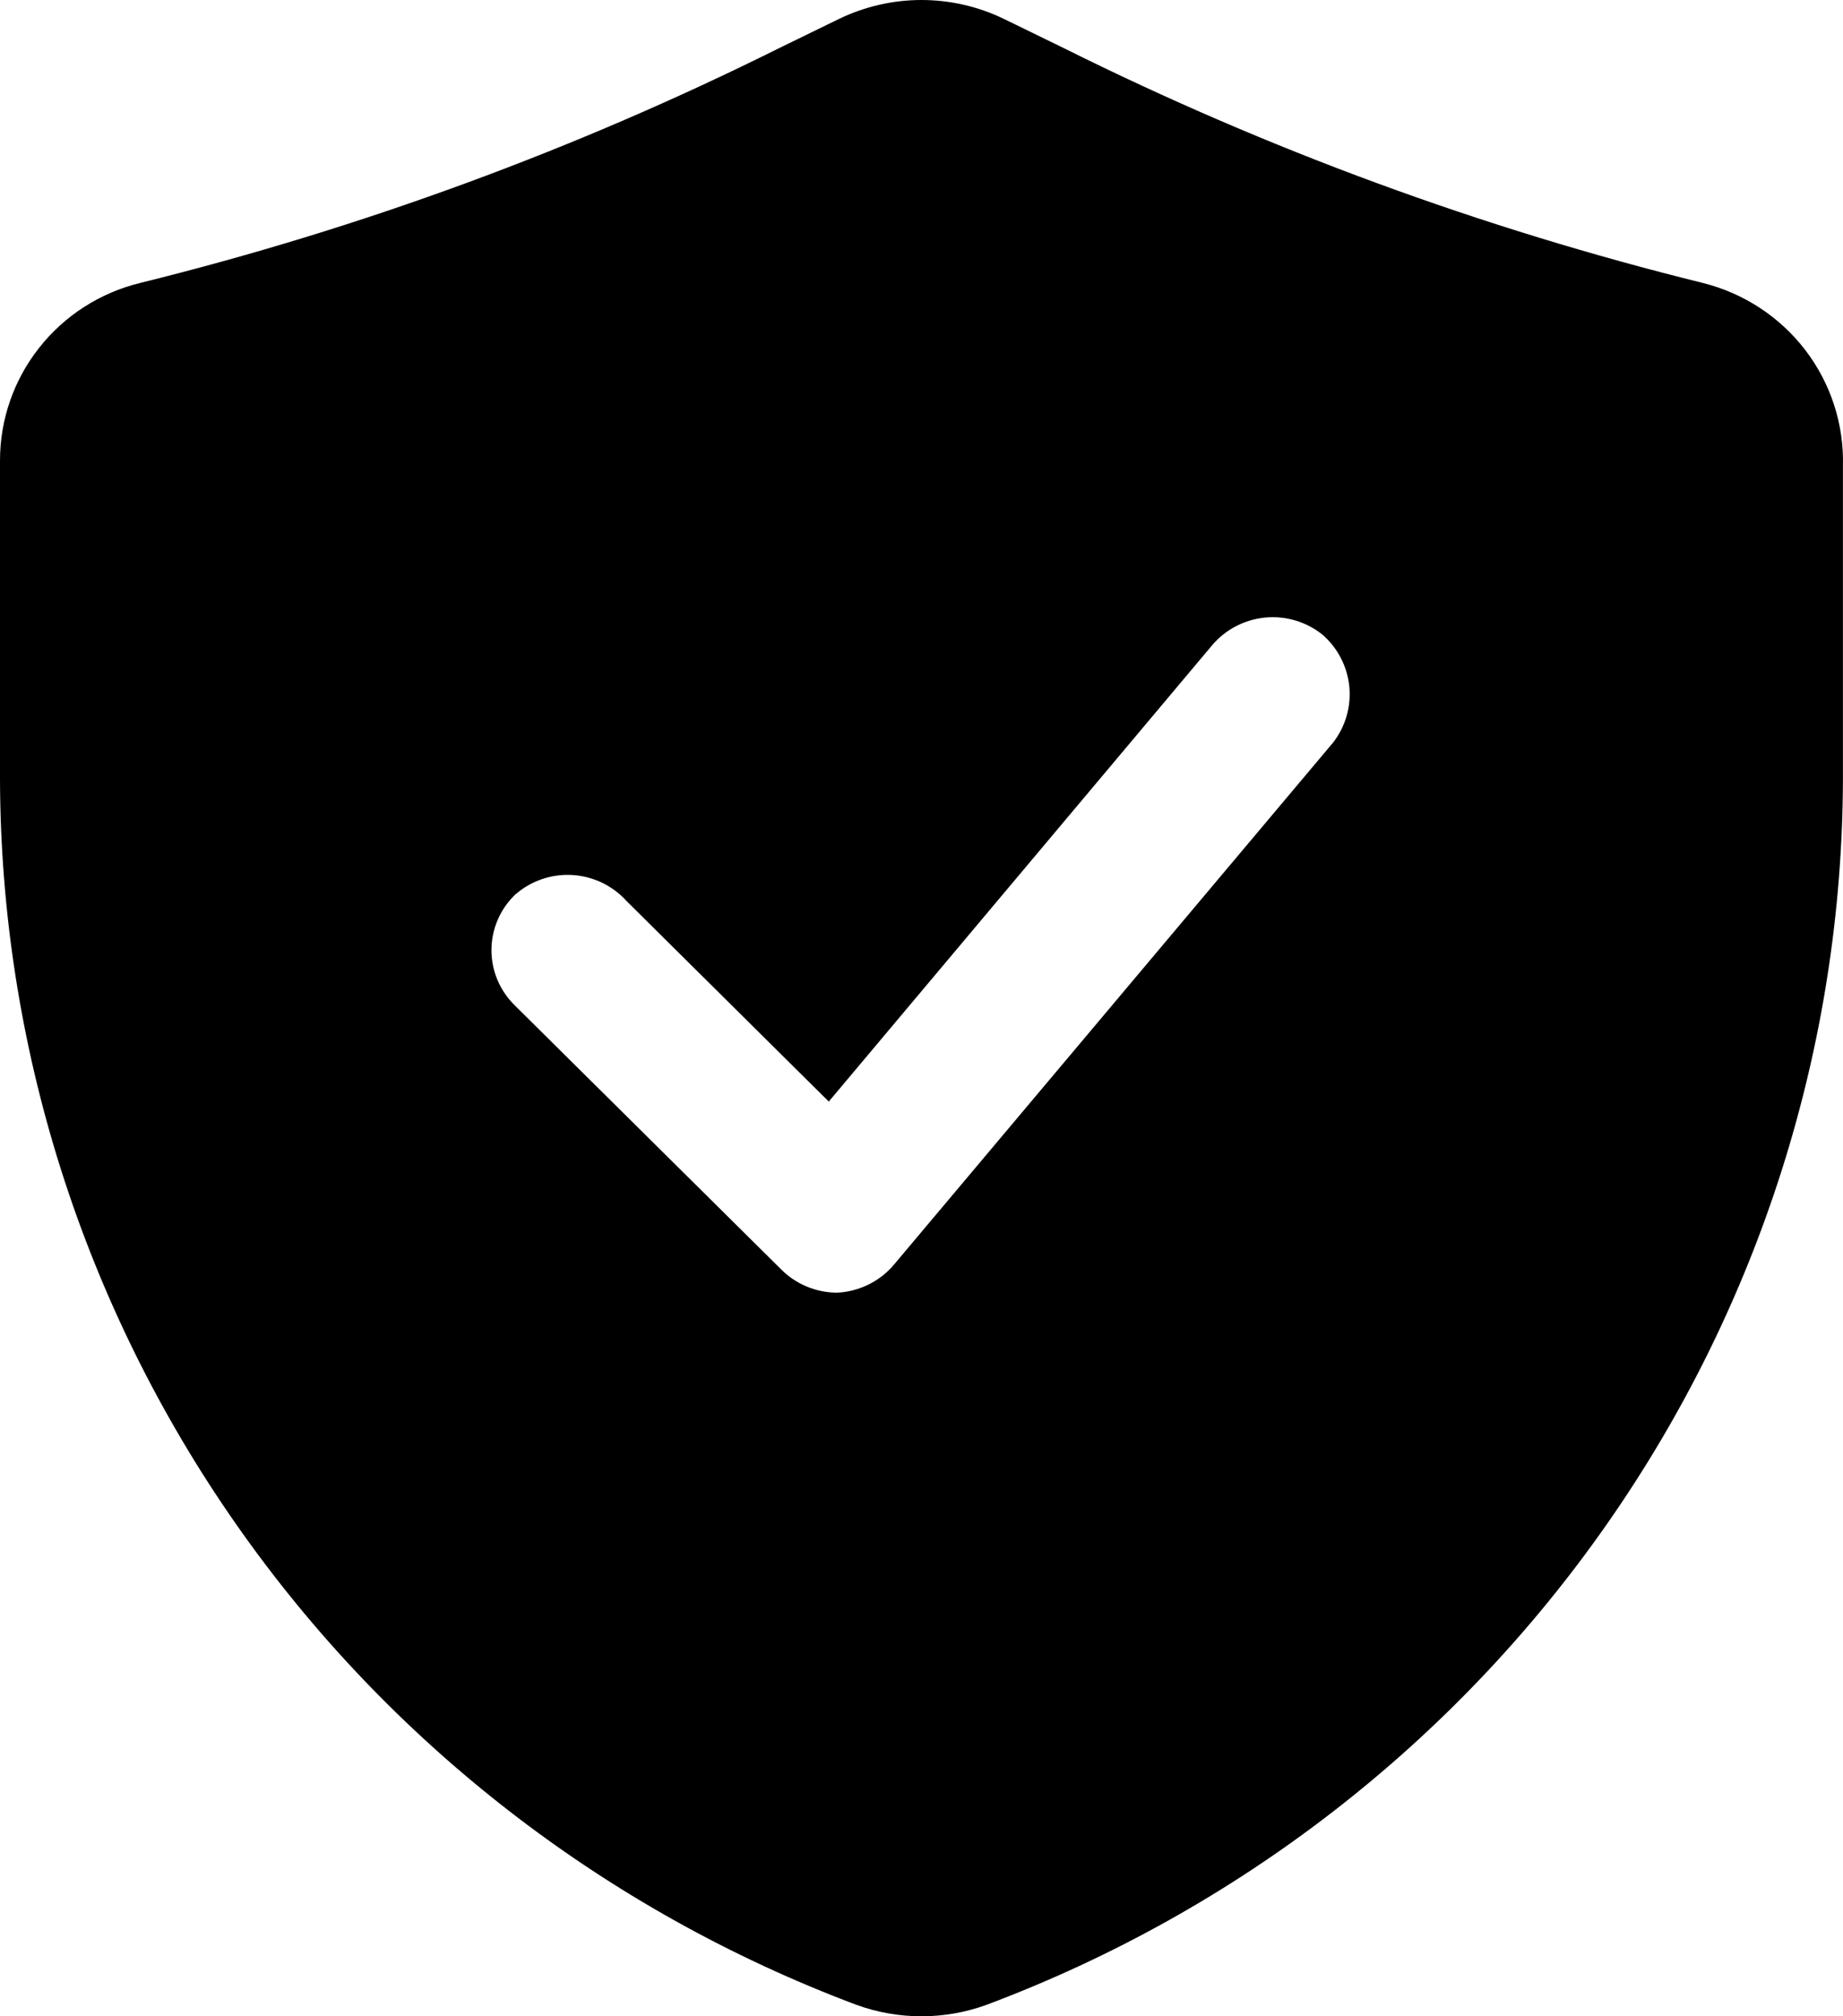 <svg width="32" height="35" viewBox="0 0 32 35" fill="none" xmlns="http://www.w3.org/2000/svg">
<path d="M29.567 4.912C25.727 3.963 22.005 2.595 18.468 0.834L17.426 0.326C16.982 0.112 16.494 0 15.999 0C15.505 0 15.018 0.112 14.573 0.326L13.531 0.834C9.994 2.595 6.272 3.963 2.432 4.912C1.737 5.082 1.12 5.478 0.68 6.037C0.239 6.595 -0 7.284 6.88253e-07 7.993V13.521C0.012 18.143 1.44 22.652 4.095 26.452C6.75 30.252 10.505 33.163 14.866 34.8C15.598 35.067 16.401 35.067 17.133 34.8C21.494 33.163 25.25 30.252 27.904 26.452C30.559 22.652 31.987 18.143 31.999 13.521V8.084C32.017 7.36 31.786 6.652 31.344 6.075C30.902 5.499 30.275 5.089 29.567 4.912ZM23.149 12.887L15.524 21.95C15.403 22.095 15.252 22.213 15.082 22.297C14.912 22.381 14.726 22.43 14.537 22.439C14.173 22.439 13.825 22.295 13.568 22.04L8.941 17.455C8.812 17.33 8.709 17.18 8.639 17.015C8.569 16.85 8.533 16.673 8.533 16.494C8.533 16.315 8.569 16.138 8.639 15.973C8.709 15.808 8.812 15.658 8.941 15.533C9.076 15.414 9.233 15.322 9.403 15.263C9.573 15.204 9.753 15.179 9.933 15.189C10.113 15.199 10.29 15.245 10.452 15.322C10.614 15.4 10.76 15.509 10.88 15.642L14.39 19.122L21.046 11.201C21.278 10.927 21.609 10.754 21.969 10.72C22.328 10.686 22.686 10.794 22.966 11.02C23.229 11.251 23.394 11.572 23.428 11.918C23.462 12.264 23.362 12.611 23.149 12.887Z" fill="black" style="fill:black;fill-opacity:1;"/>
</svg>
